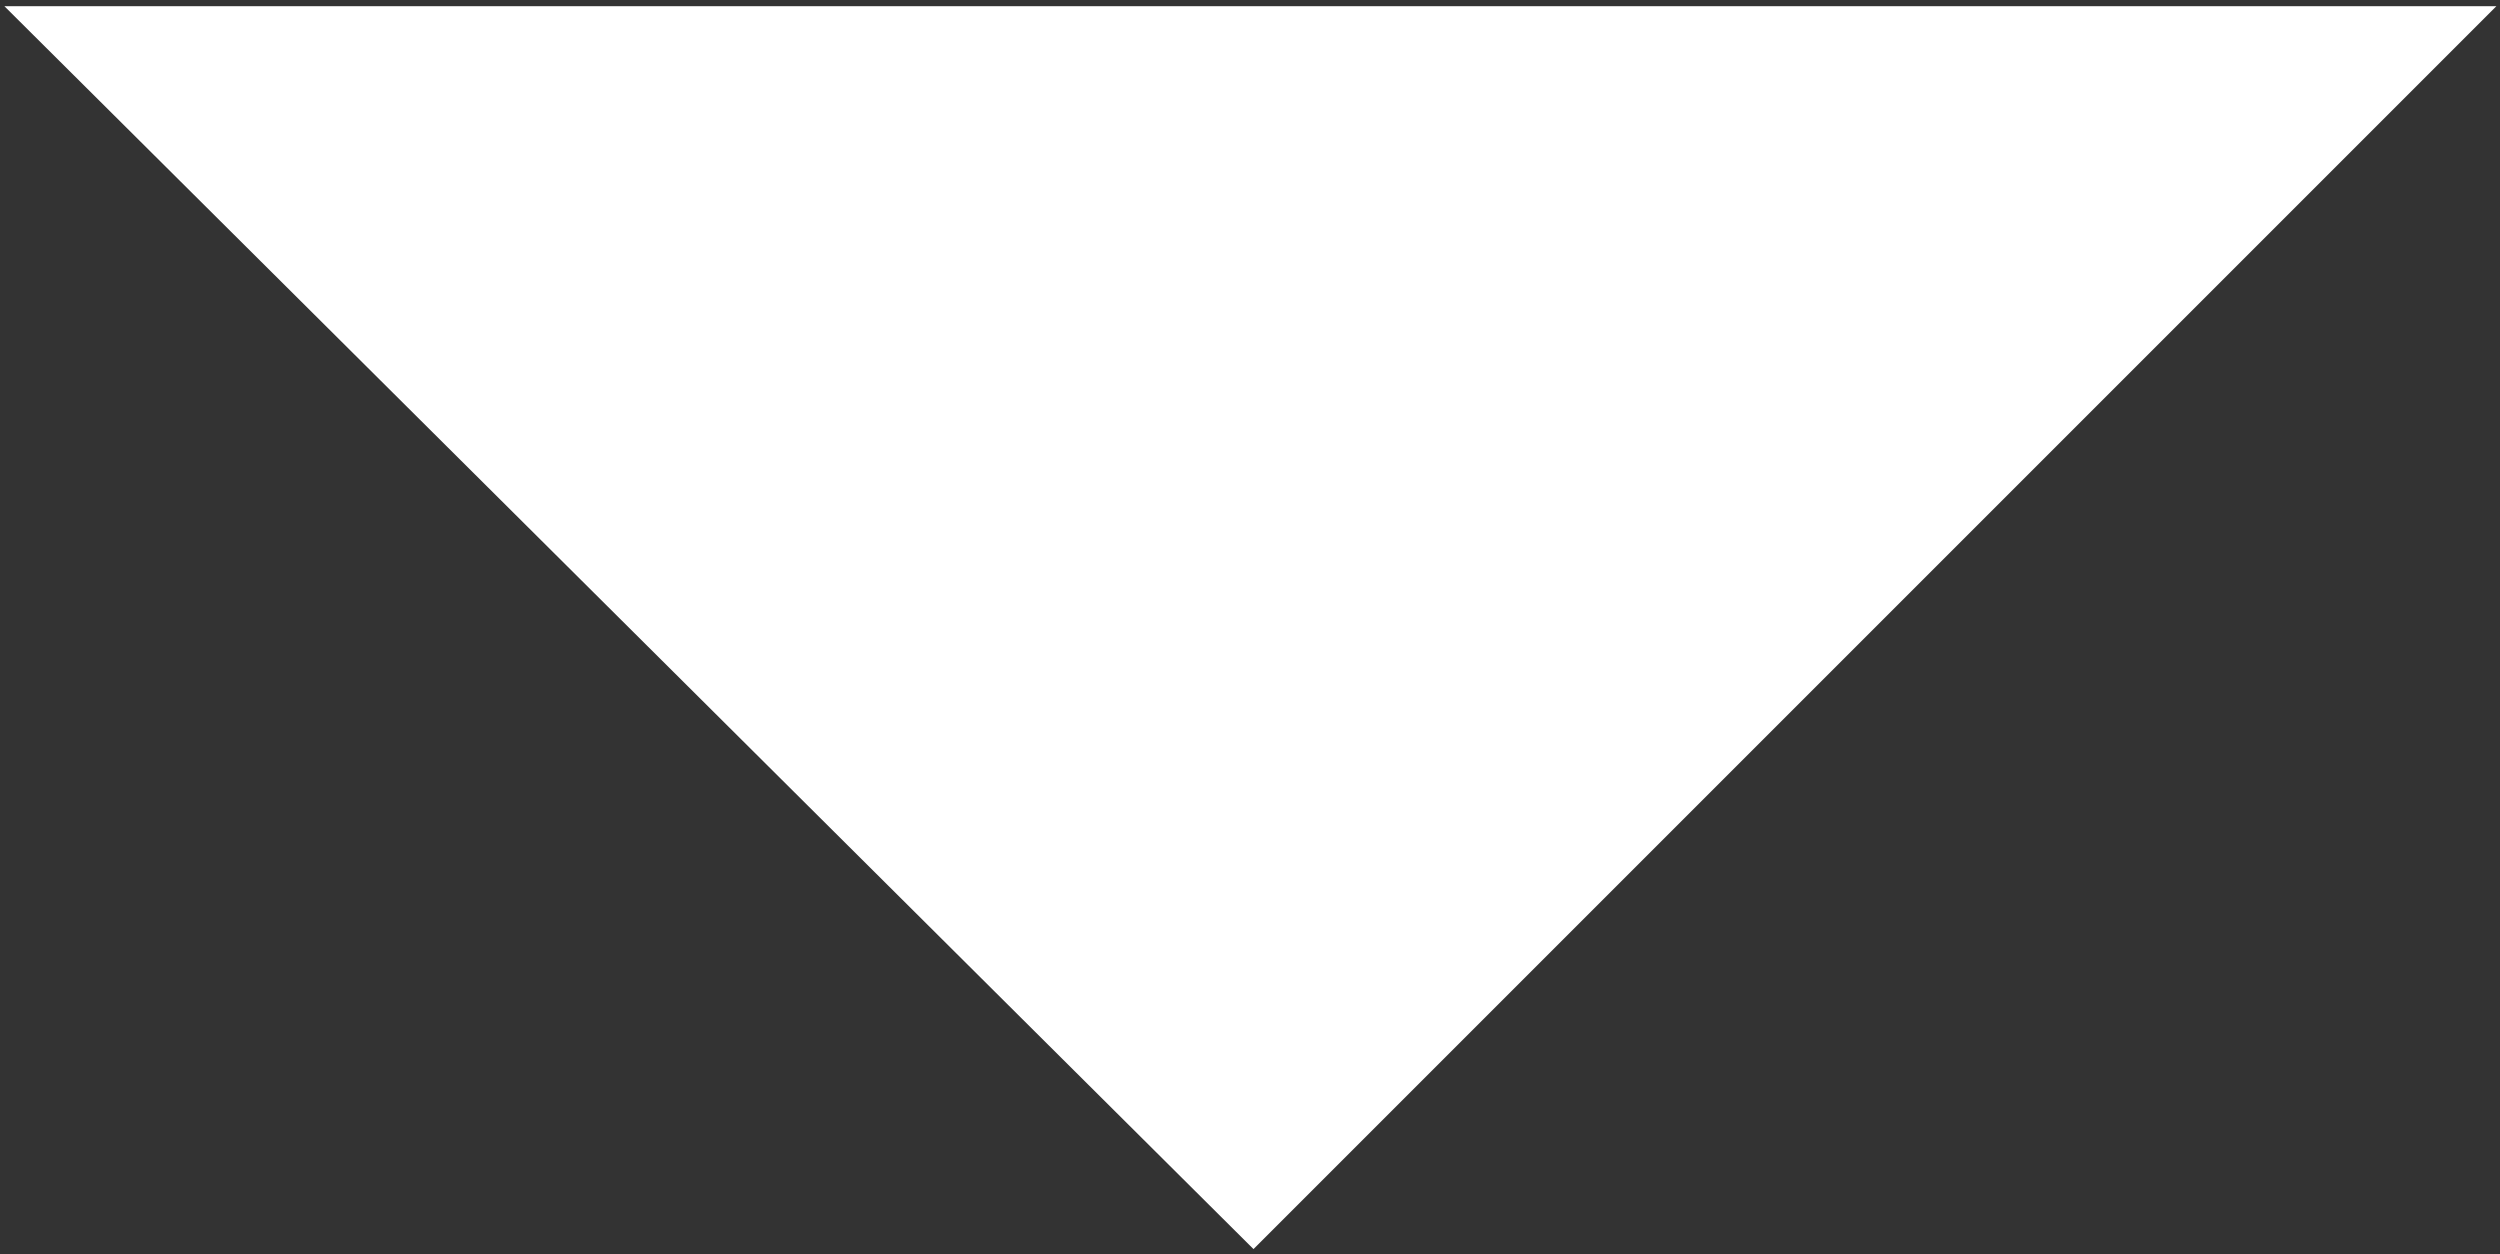 <?xml version="1.0" encoding="UTF-8"?> <svg xmlns="http://www.w3.org/2000/svg" width="311" height="156" viewBox="0 0 311 156" fill="none"><rect x="0" y="0" width="311" height="156" fill="#333333" stroke="none"/> <path d="M0.547 0.773L155.935 155.386L310.547 0.773L0.547 0.773Z" fill="white"></path> </svg> 
